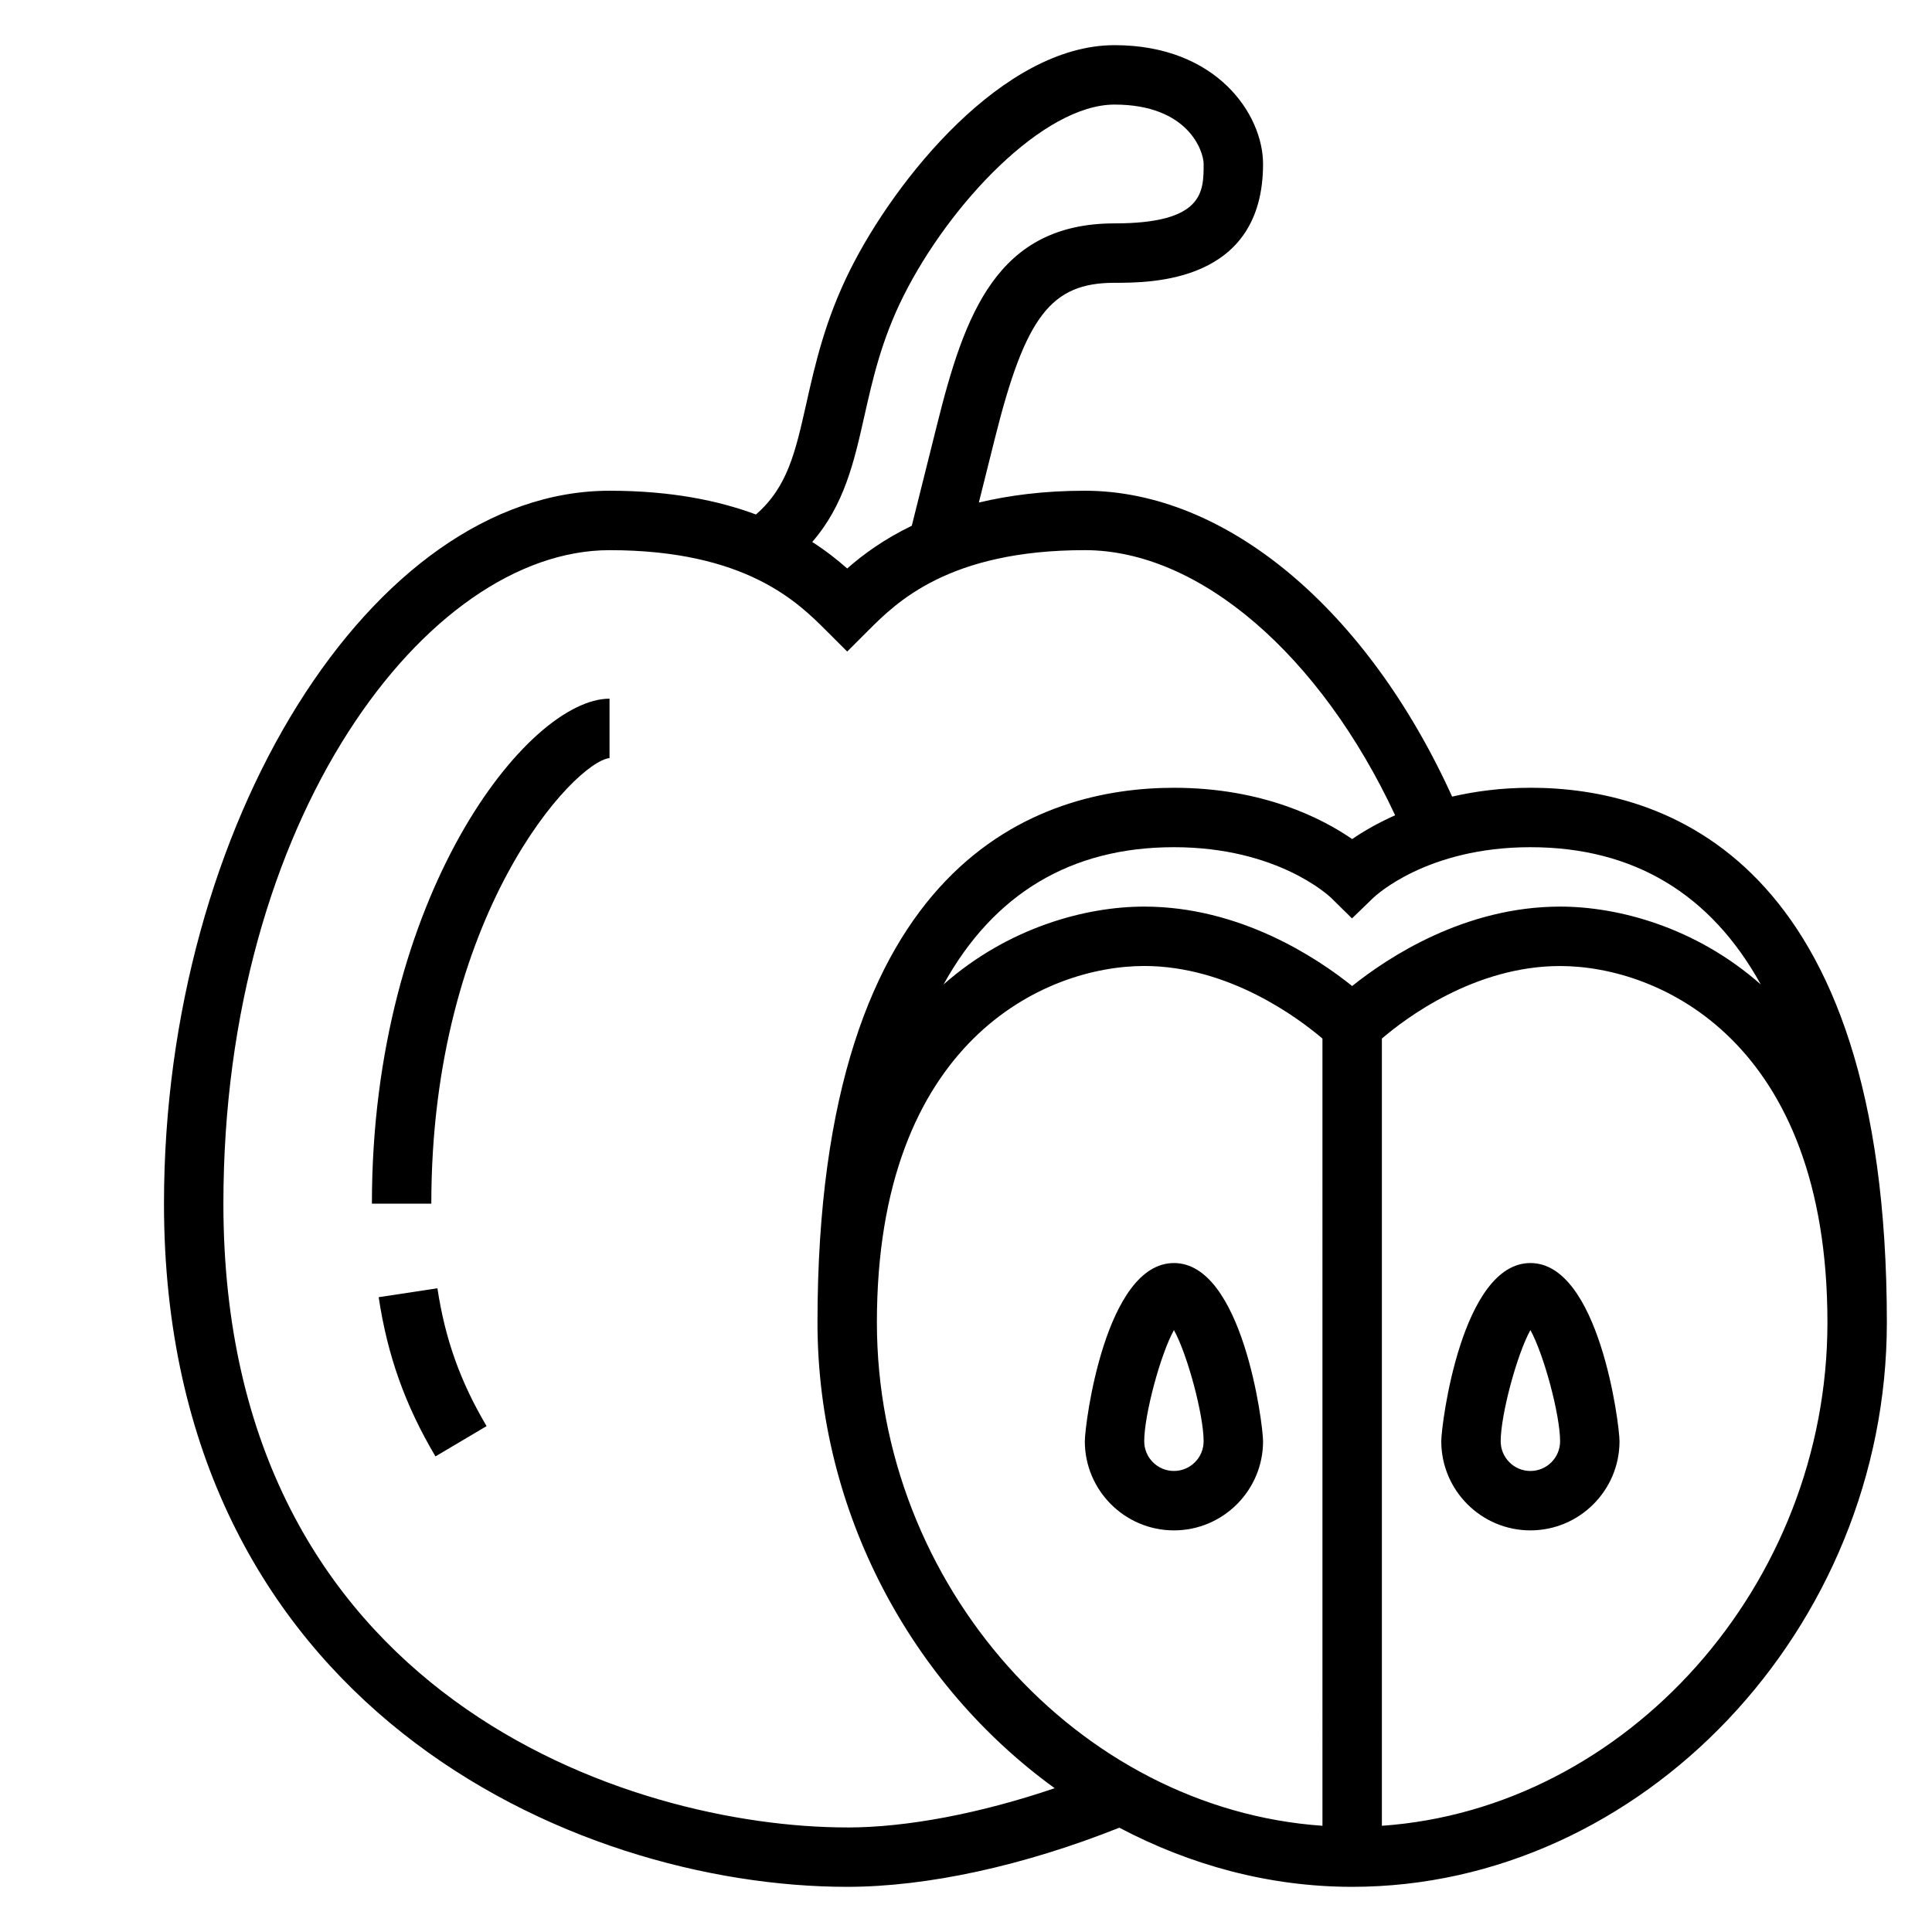 <?xml version="1.0" encoding="UTF-8"?>
<!-- Uploaded to: ICON Repo, www.svgrepo.com, Generator: ICON Repo Mixer Tools -->
<svg fill="#000000" width="800px" height="800px" version="1.1" viewBox="144 144 512 512" xmlns="http://www.w3.org/2000/svg">
 <g>
  <path d="m549.57 352.77c-7.801 0-14.664 0.945-20.742 2.34-22.516-49.602-59.883-81.059-97.336-81.059-10.996 0-20.16 1.25-28.086 3.125l4.242-16.965c8.09-32.395 14.906-41.266 31.715-41.266 9.738 0 39.359 0 39.359-31.488 0-13.074-12.211-31.488-39.359-31.488-29.559 0-58.062 35.559-70.023 59.457-6.668 13.336-9.32 25.129-11.66 35.535-2.922 12.988-4.984 22.098-13.344 29.387-9.867-3.668-22.426-6.297-38.797-6.297-62.906 0-118.08 88.285-118.08 188.93 0 132.84 108.28 181.05 181.05 181.05 21.246 0 46.793-5.582 72.125-15.672 18.793 9.91 39.723 15.672 61.703 15.672 76.809 0 141.7-68.496 141.7-149.57 0-123.28-59.191-141.7-94.465-141.7zm61.055 52.121c-17.215-15.176-37.746-20.633-53.184-20.633-25.332 0-45.723 13.523-55.105 21.051-9.379-7.527-29.77-21.051-55.102-21.051-15.438 0-35.969 5.457-53.184 20.633 13.219-23.938 33.66-36.375 61.055-36.375 27.48 0 41.141 12.934 41.668 13.438l5.527 5.434 5.566-5.391c0.566-0.547 14.223-13.48 41.703-13.48 27.395 0 47.84 12.438 61.055 36.375zm-116.16 222.96c-64.762-4.504-118.08-63.664-118.08-133.39 0-74.57 44.531-94.465 70.848-94.465 22.484 0 40.949 13.887 47.23 19.238zm-121.43-373.44c2.25-9.988 4.574-20.316 10.383-31.945 12.211-24.402 37.062-50.75 55.941-50.75 19.609 0 23.617 12.414 23.617 15.742 0 7.383 0 15.742-23.617 15.742-31.156 0-39.723 24.098-46.996 53.199l-6.731 26.93c-7.43 3.598-13.004 7.691-17.113 11.328-2.527-2.234-5.582-4.66-9.273-7.031 8.477-9.75 11.098-21.227 13.789-33.215zm-4.523 373.88c-57.184 0-165.31-34.551-165.31-165.31 0-102.06 53.93-173.18 102.34-173.18 36.102 0 49.965 13.863 57.41 21.309l5.566 5.562 5.566-5.566c7.445-7.445 21.309-21.309 57.41-21.309 30.371 0 62.41 27.805 82.23 70.258-4.793 2.141-8.621 4.41-11.383 6.312-7.746-5.352-23.531-13.594-47.234-13.594-35.273 0-94.465 18.414-94.465 141.7 0 50.555 25.238 96.203 62.859 123.42-19.555 6.644-39.043 10.41-54.984 10.41zm141.7-0.441v-208.62c6.25-5.363 24.609-19.223 47.23-19.223 26.316 0 70.848 19.895 70.848 94.465 0.004 69.719-53.316 128.88-118.08 133.38z"/>
  <path d="m431.49 525.95c0 13.02 10.598 23.617 23.617 23.617s23.617-10.598 23.617-23.617c0-4.598-5.457-47.23-23.617-47.23-18.164 0-23.617 42.637-23.617 47.23zm23.613-29.465c3.621 6.551 7.871 22.531 7.871 29.465 0 4.344-3.535 7.871-7.871 7.871-4.336 0-7.871-3.527-7.871-7.871 0-6.934 4.25-22.914 7.871-29.465z"/>
  <path d="m549.57 478.72c-18.16 0-23.617 42.637-23.617 47.23 0 13.02 10.598 23.617 23.617 23.617 13.02 0 23.617-10.598 23.617-23.617 0-4.594-5.457-47.23-23.617-47.23zm0 55.105c-4.336 0-7.871-3.527-7.871-7.871 0-6.934 4.25-22.914 7.871-29.465 3.621 6.551 7.871 22.531 7.871 29.465 0 4.344-3.531 7.871-7.871 7.871z"/>
  <path d="m242.56 462.98h15.742c0-76.672 37.957-117.08 47.23-118.08v-15.742c-21.621-0.004-62.973 52.109-62.973 133.82z"/>
  <path d="m244.35 487.77c2.363 15.586 7.008 28.598 15.051 42.195l13.547-8.031c-6.965-11.77-10.988-23.043-13.027-36.527z"/>
 </g>
</svg>